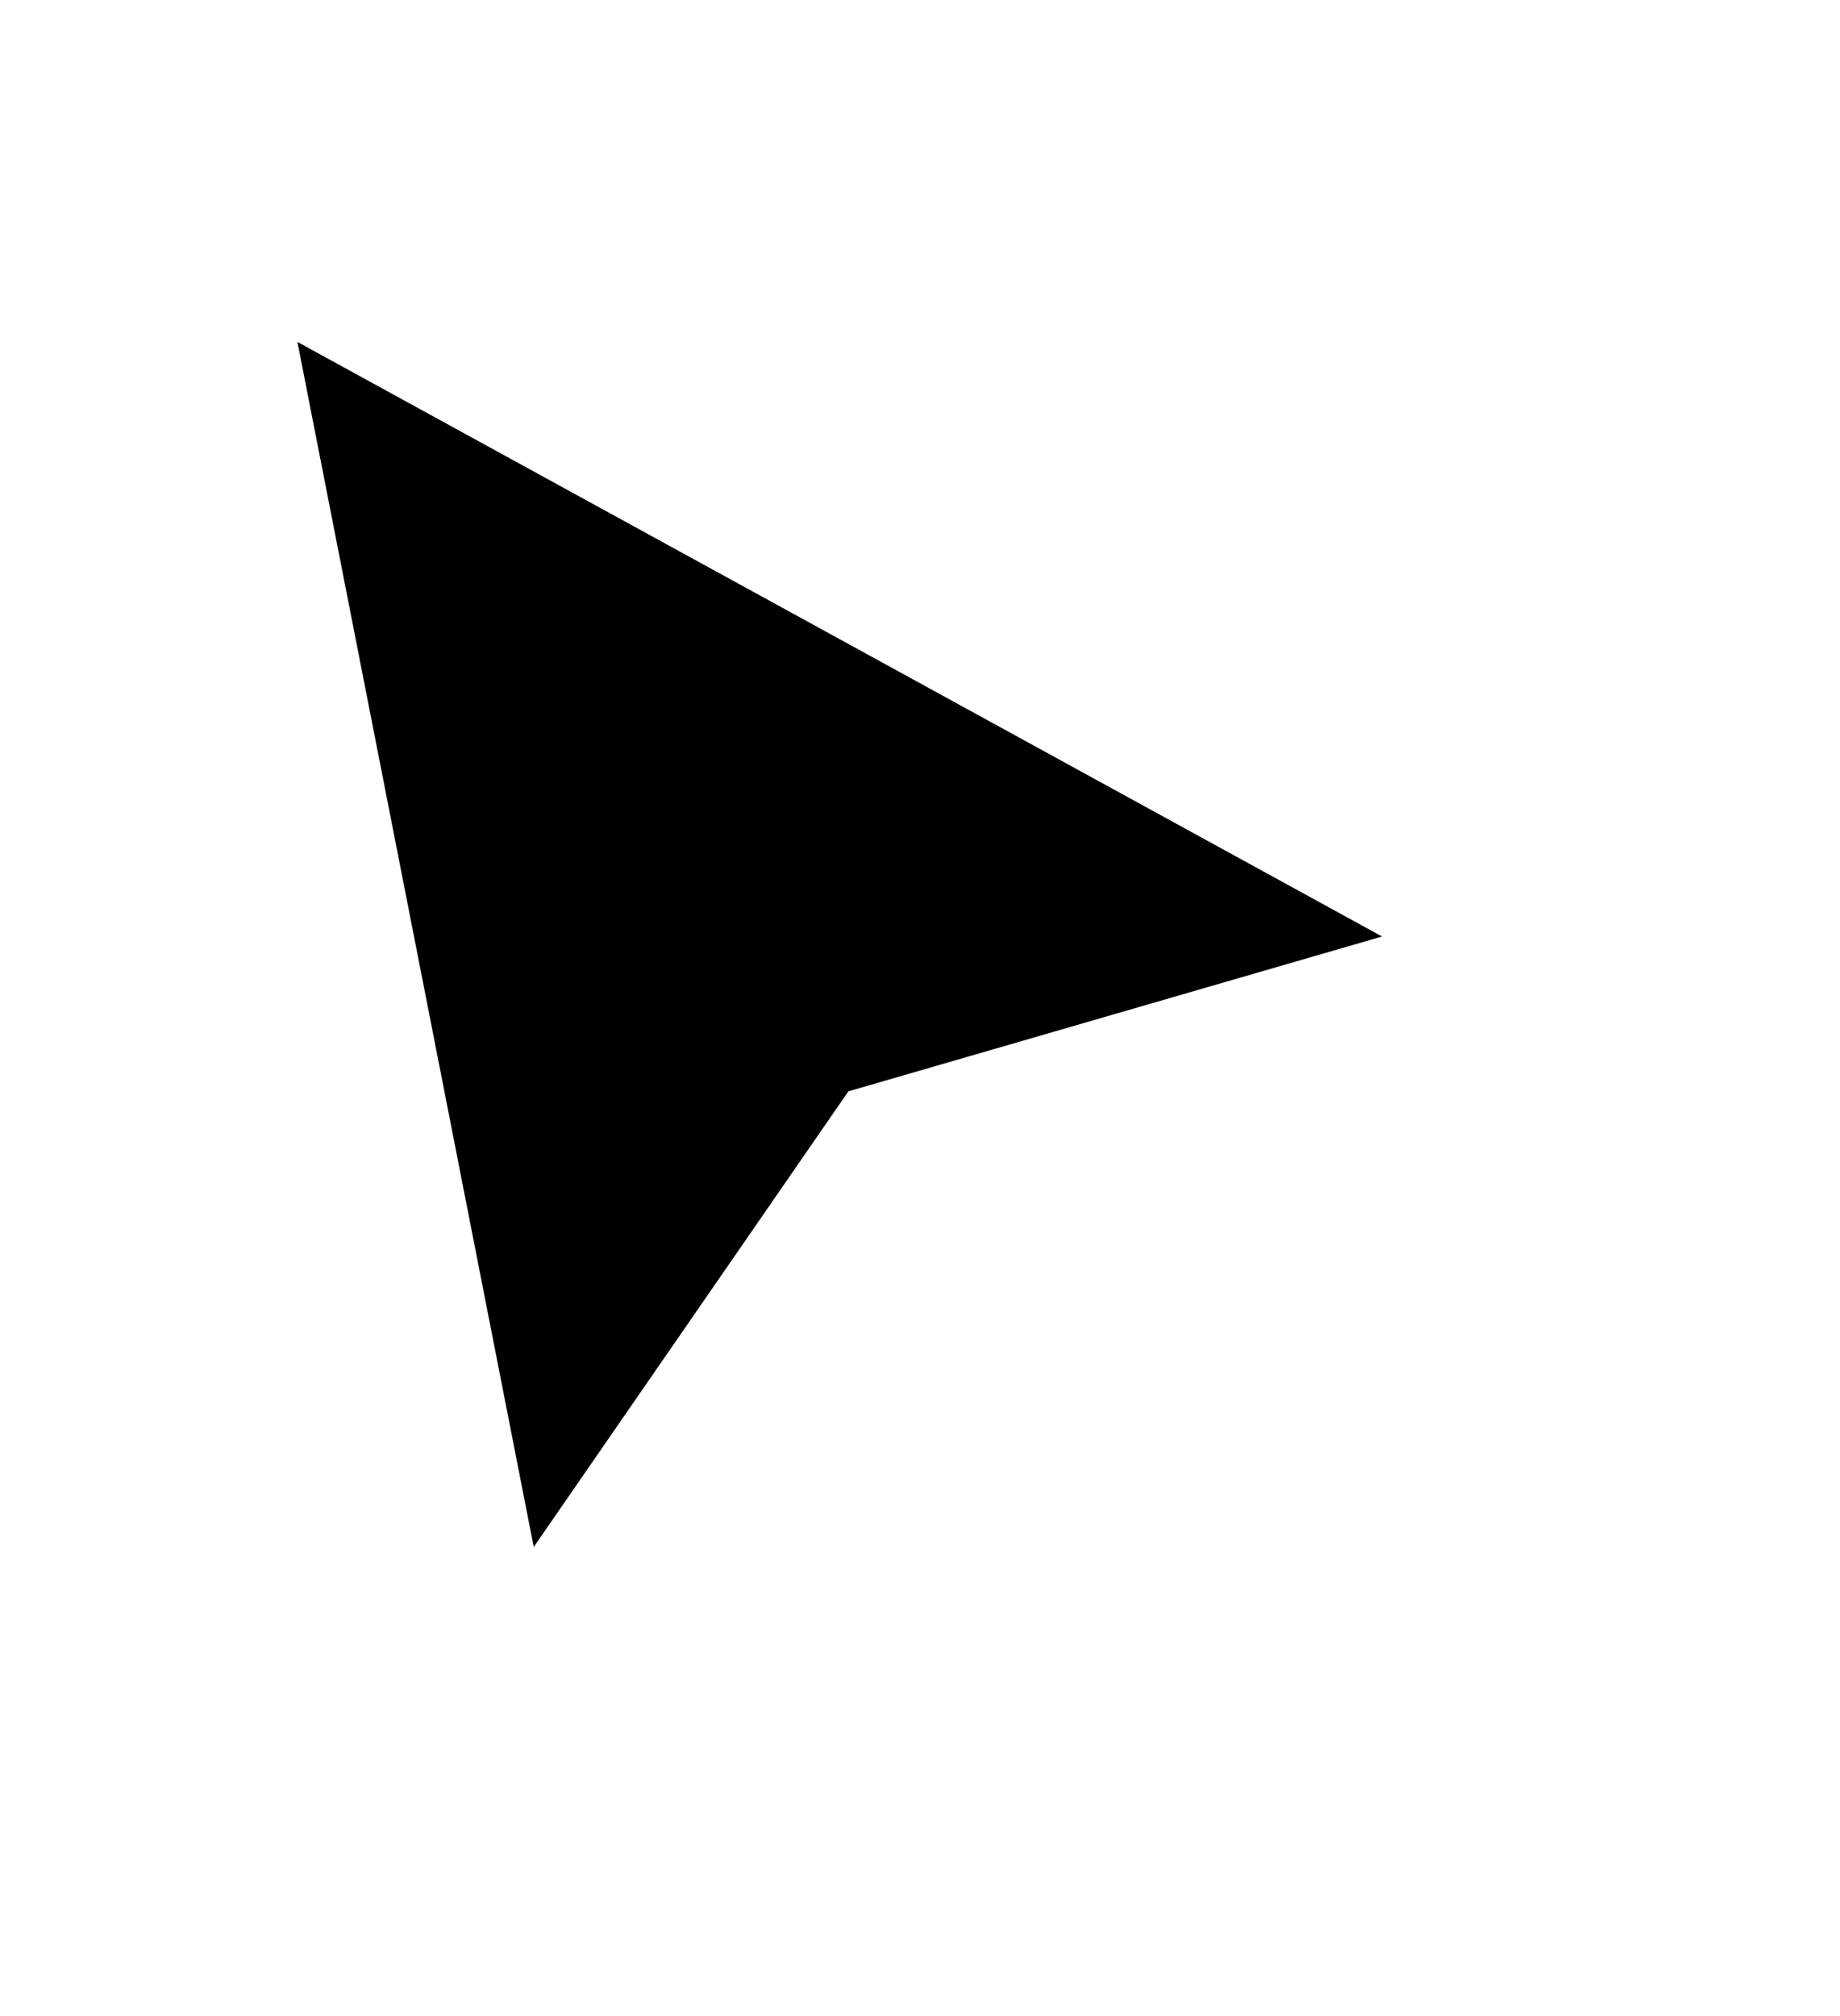<svg width="21" height="23" viewBox="0 0 21 23" fill="none" xmlns="http://www.w3.org/2000/svg">
<g filter="url(#filter0_d_304_19523)">
<path d="M5.829 17.908L2.698 1.949L17.075 9.827L9.993 11.881L5.829 17.908Z" fill="black"/>
<path d="M5.829 17.908L2.698 1.949L17.075 9.827L9.993 11.881L5.829 17.908Z" stroke="white"/>
</g>
<defs>
<filter id="filter0_d_304_19523" x="0" y="0" width="20.372" height="22.172" filterUnits="userSpaceOnUse" color-interpolation-filters="sRGB">
<feFlood flood-opacity="0" result="BackgroundImageFix"/>
<feColorMatrix in="SourceAlpha" type="matrix" values="0 0 0 0 0 0 0 0 0 0 0 0 0 0 0 0 0 0 127 0" result="hardAlpha"/>
<feOffset dy="1"/>
<feGaussianBlur stdDeviation="1"/>
<feComposite in2="hardAlpha" operator="out"/>
<feColorMatrix type="matrix" values="0 0 0 0 0 0 0 0 0 0 0 0 0 0 0 0 0 0 0.25 0"/>
<feBlend mode="normal" in2="BackgroundImageFix" result="effect1_dropShadow_304_19523"/>
<feBlend mode="normal" in="SourceGraphic" in2="effect1_dropShadow_304_19523" result="shape"/>
</filter>
</defs>
</svg>
